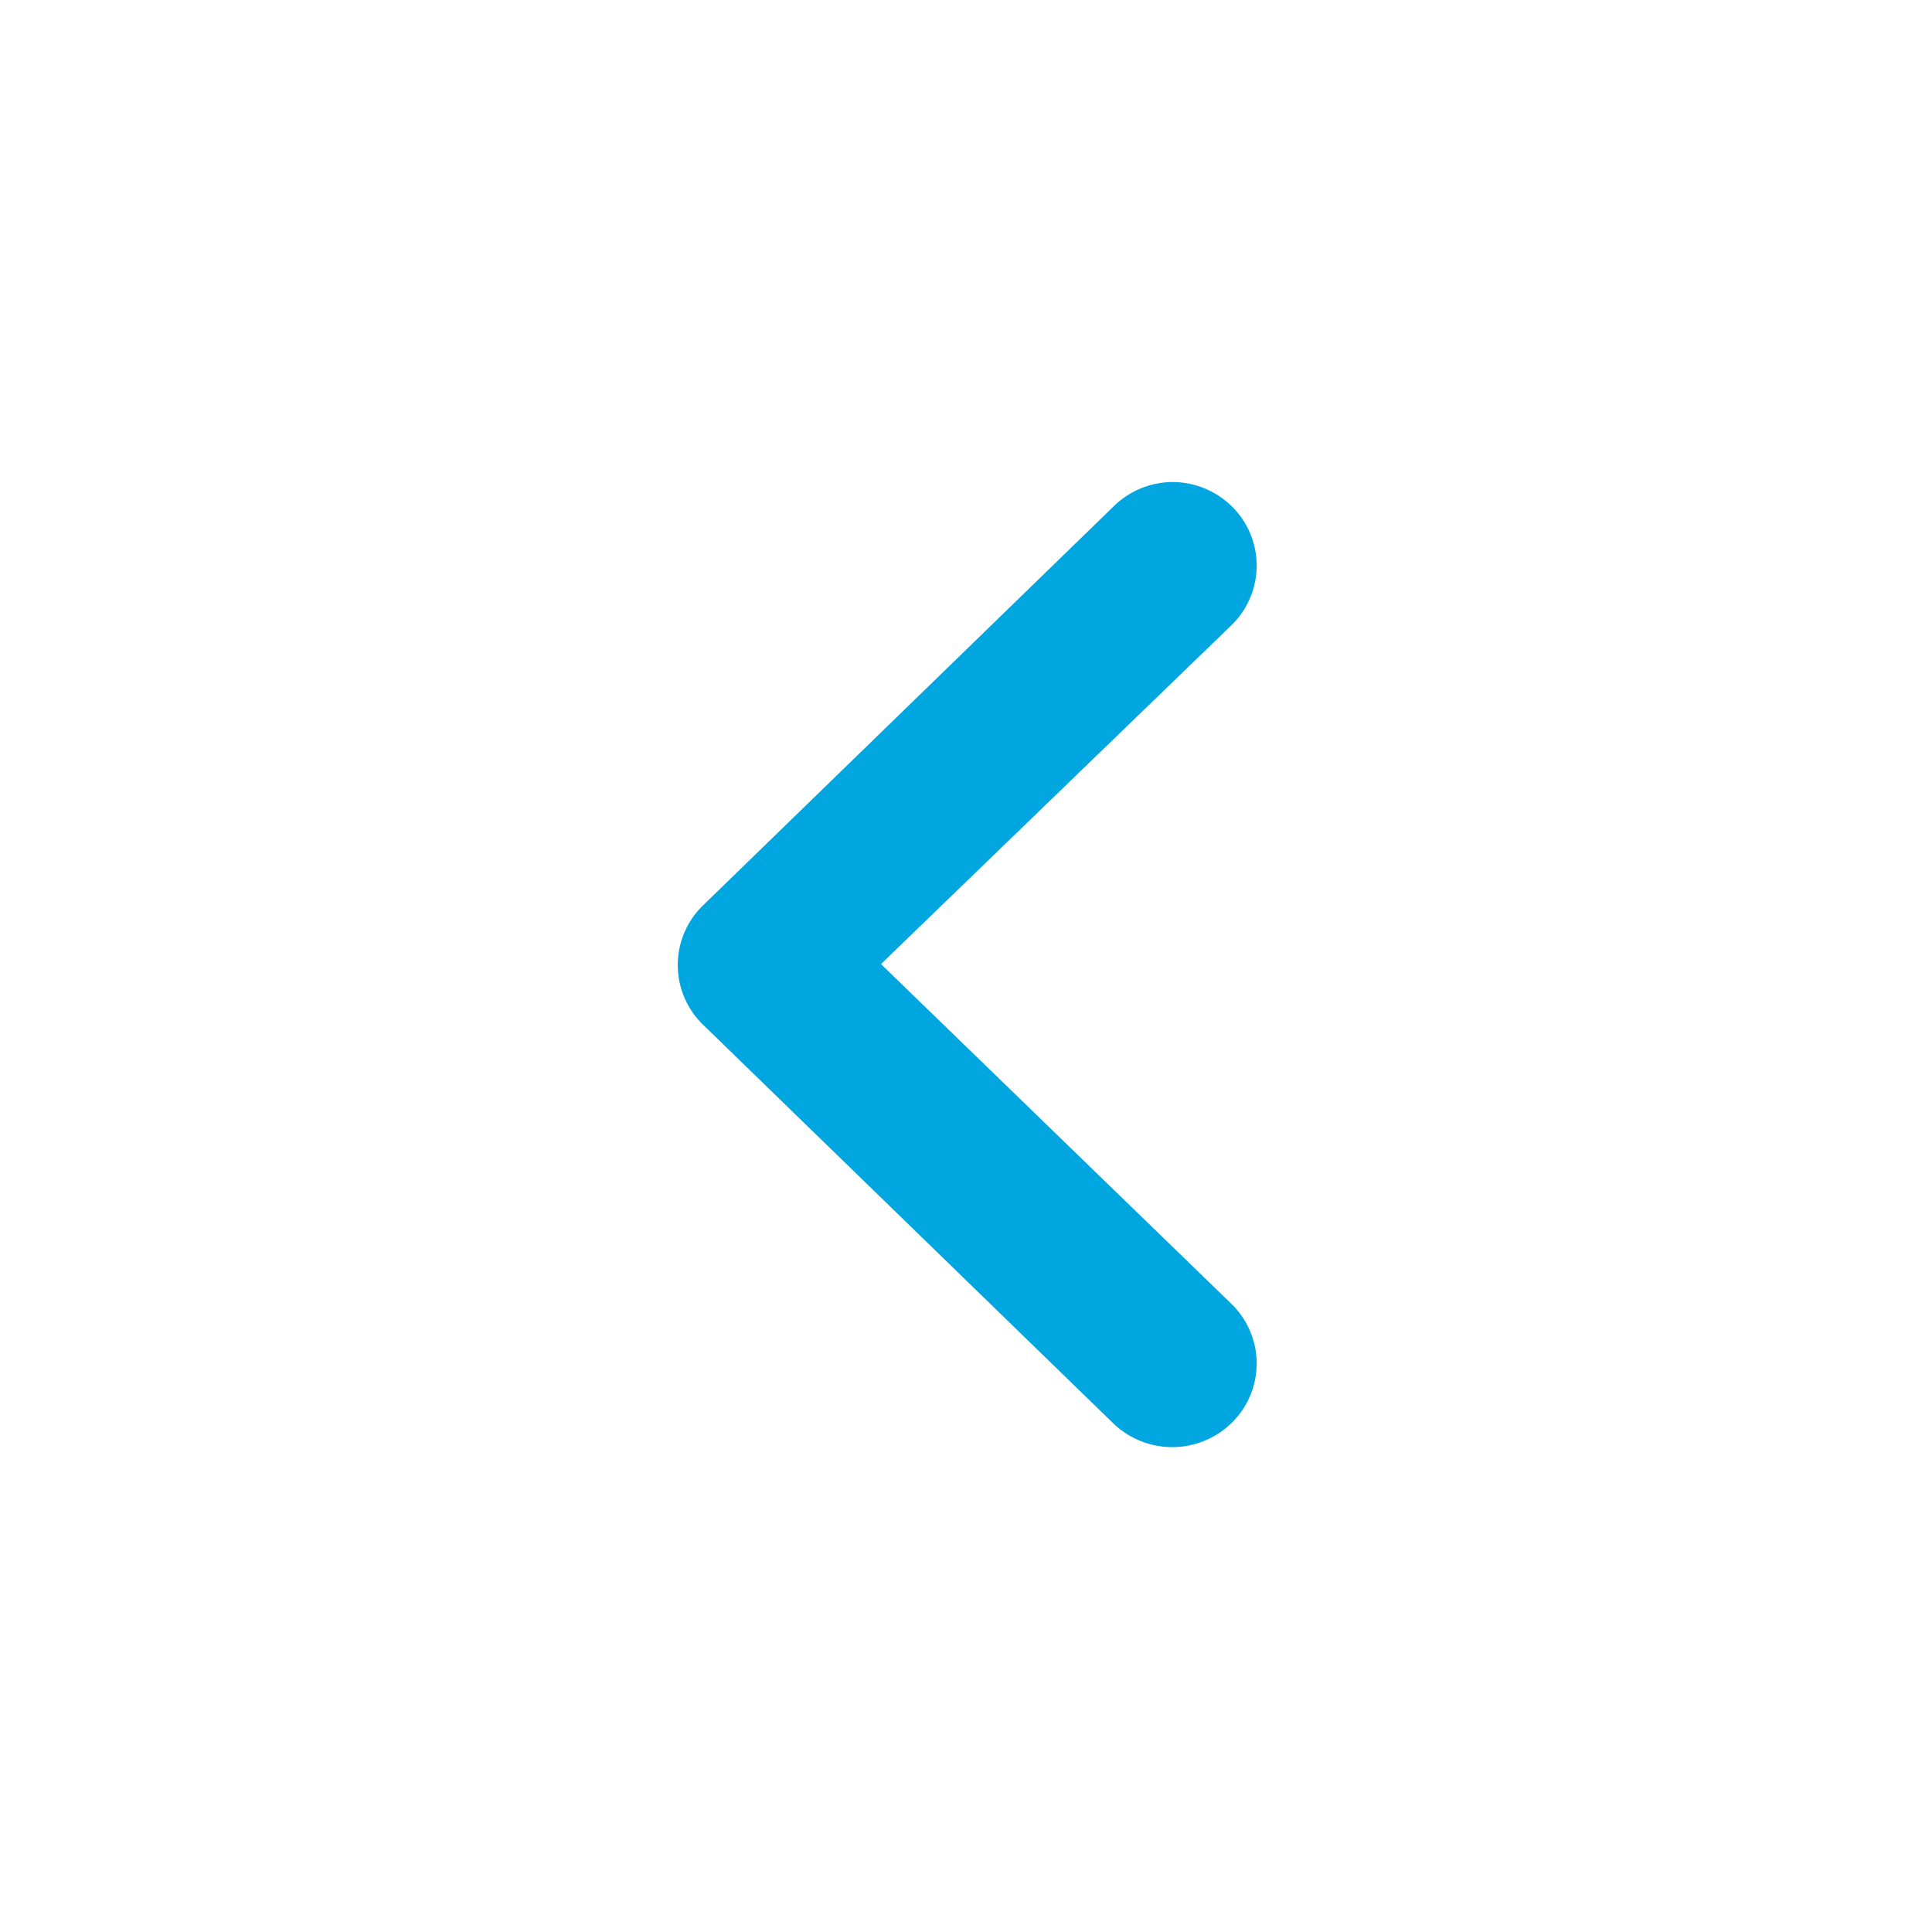 <svg xmlns="http://www.w3.org/2000/svg" width="20" height="20">
    <path d="M197.13 83.99a.88.88 0 0 1 .62.25.86.86 0 0 1 0 1.23l-3.63 3.51 3.63 3.52a.86.86 0 0 1 0 1.23.88.88 0 0 1-1.23 0l-4.25-4.13a.86.86 0 0 1 0-1.22l4.25-4.13a.88.88 0 0 1 .61-.26Z" style="fill-rule:evenodd;fill:#00a6df" transform="translate(-185 -79)"/>
</svg>